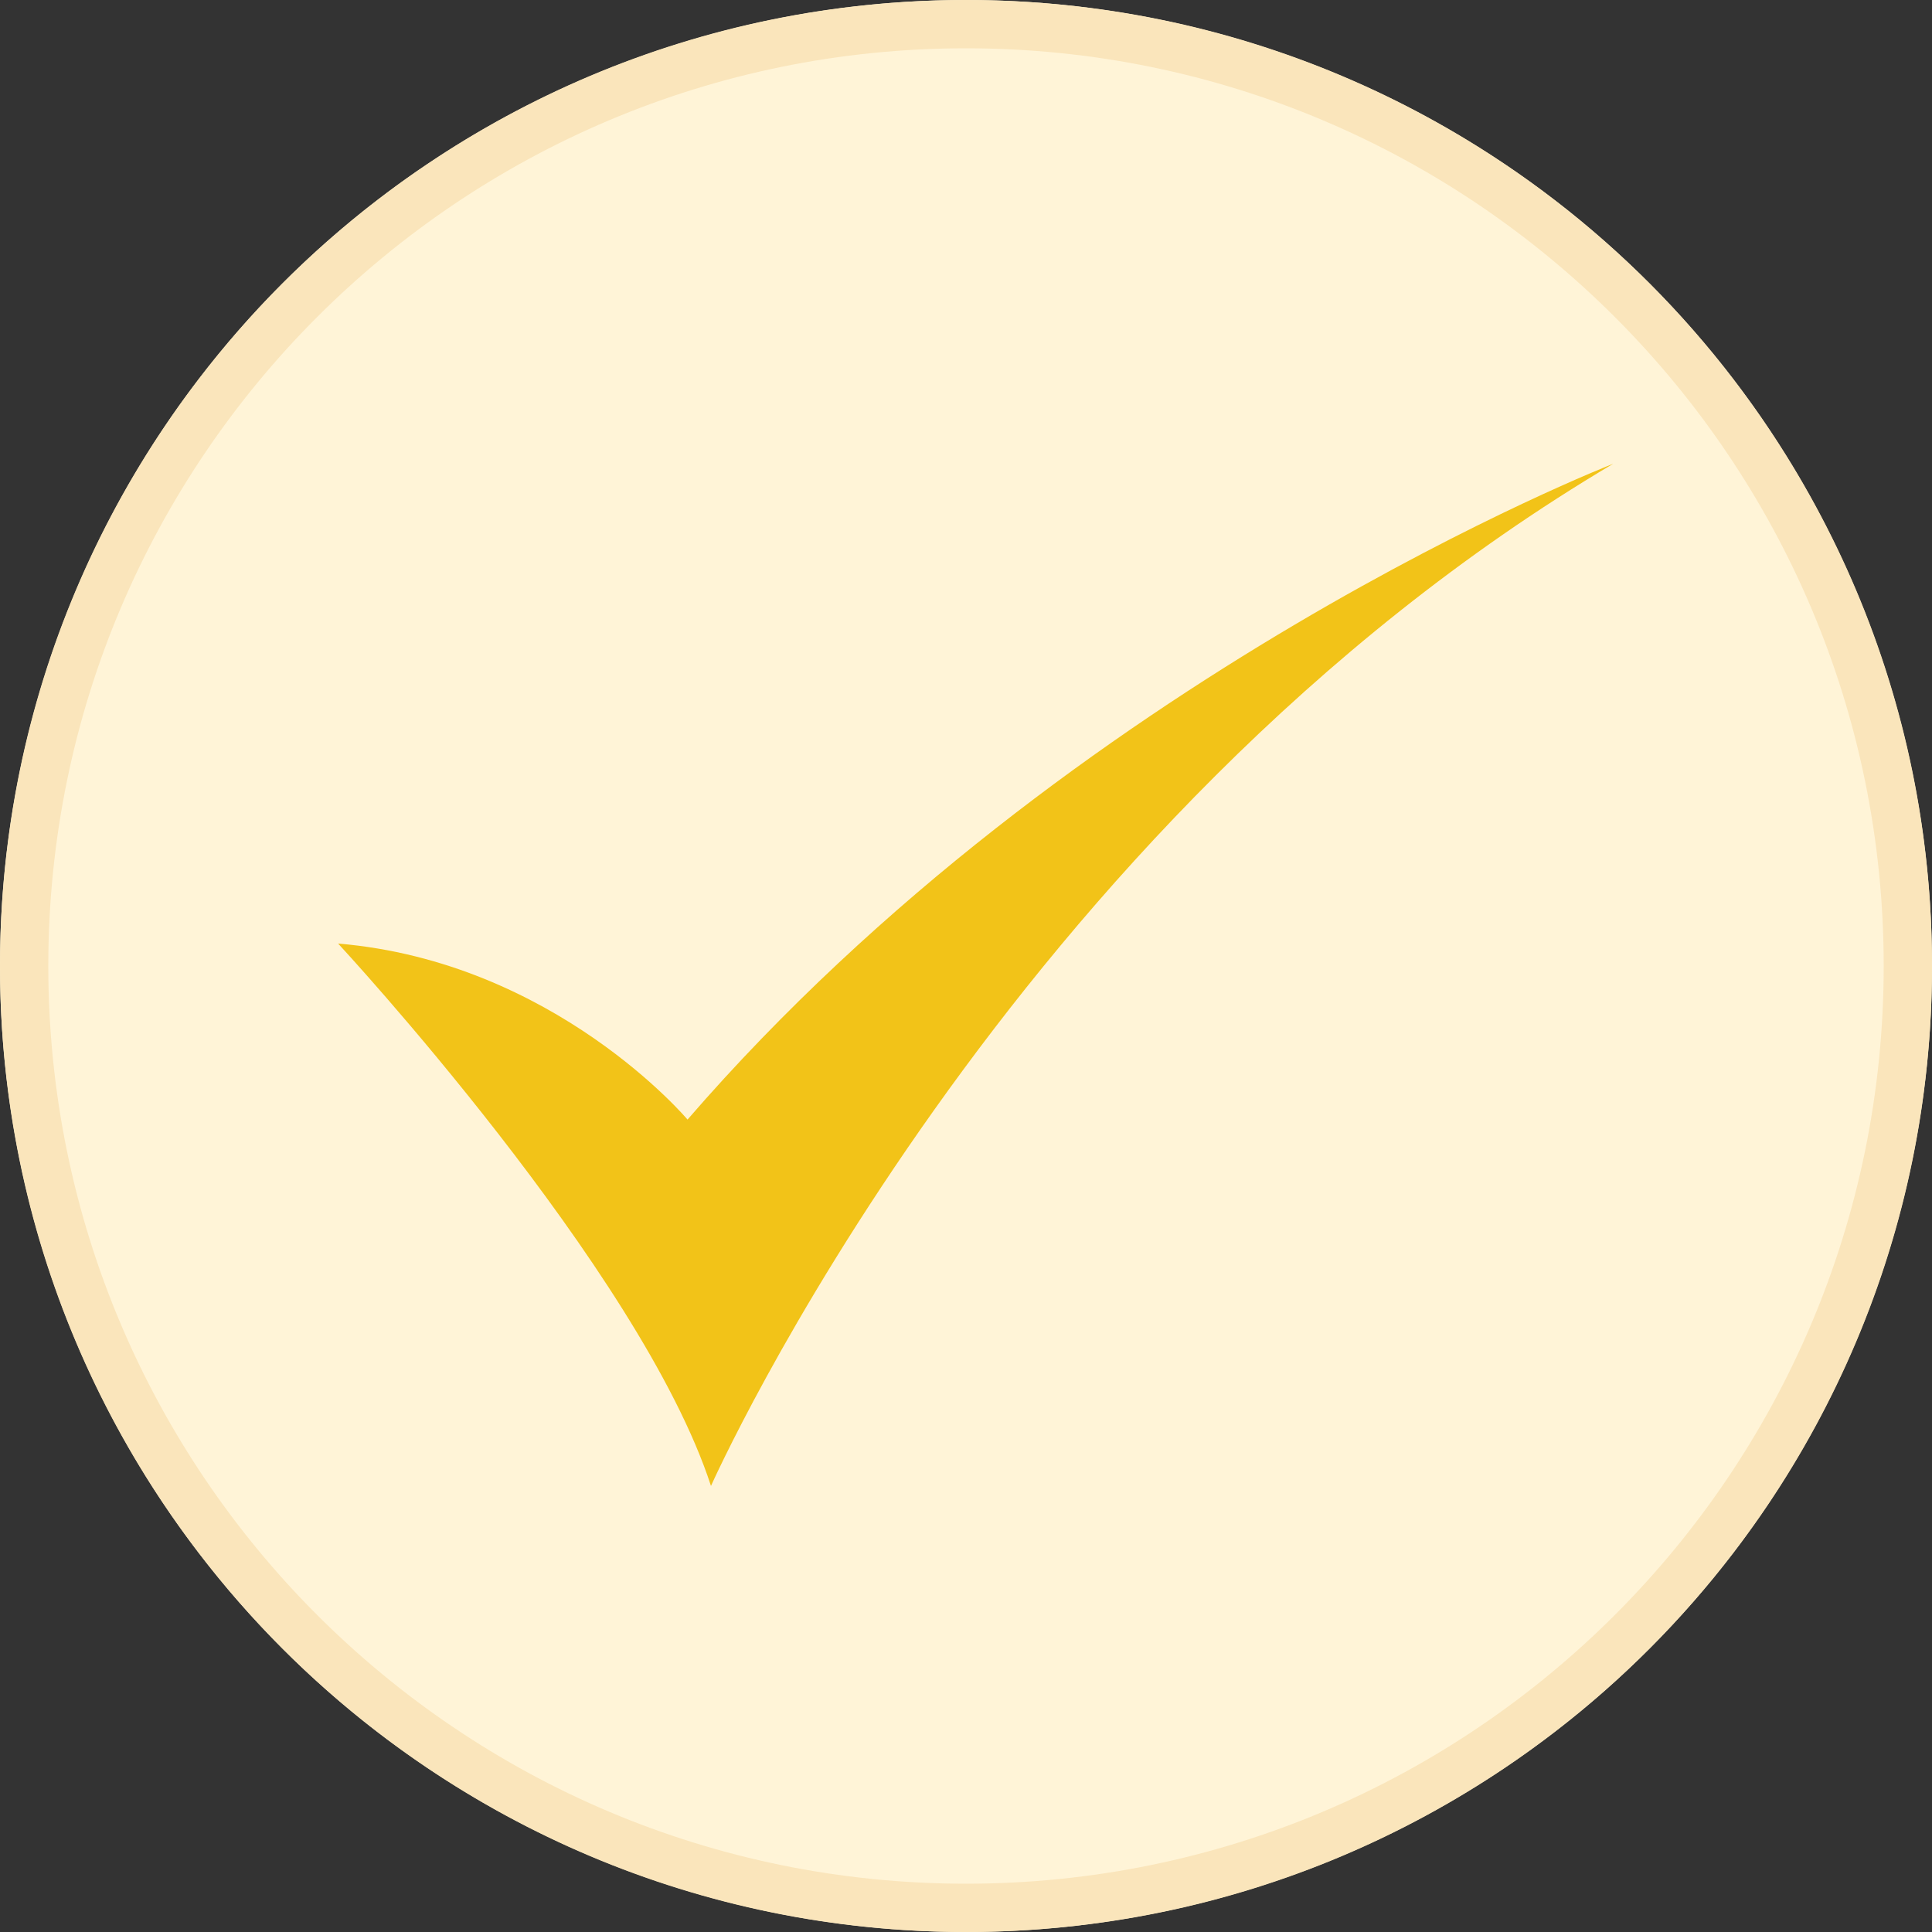 <svg xmlns="http://www.w3.org/2000/svg" xmlns:xlink="http://www.w3.org/1999/xlink" width="100px" height="100px" viewBox="0 0 100 100"><rect x="0" y="0" width="100" height="100" fill="#333333" stroke="none"/><title>icone-usines-certifiees-brc</title><desc>Created with Sketch.</desc><defs></defs><g id="Symbols" stroke="none" stroke-width="1" fill="none" fill-rule="evenodd"><g id="Icon/100x100/usines-brc"><circle id="Oval" fill="#FFF4D7" cx="50" cy="50" r="50"></circle><path d="M50,97.5 C76.234,97.5 97.5,76.234 97.5,50 C97.5,23.766 76.234,2.5 50,2.5 C23.766,2.5 2.5,23.766 2.5,50 C2.5,76.234 23.766,97.5 50,97.5 Z M50,100 C22.386,100 0,77.614 0,50 C0,22.386 22.386,0 50,0 C77.614,0 100,22.386 100,50 C100,77.614 77.614,100 50,100 Z" id="Oval" fill="#FAE5BB" fill-rule="nonzero"></path><path d="M17.5,48.838 C17.5,48.838 33.156,65.709 36.8,76.912 C36.8,76.912 52.052,42.629 83.5,24.004 C83.5,24.004 55.561,34.869 35.586,57.949 C35.586,57.949 28.716,49.783 17.5,48.838" id="Fill-1" fill="#F2C318"></path></g></g></svg>